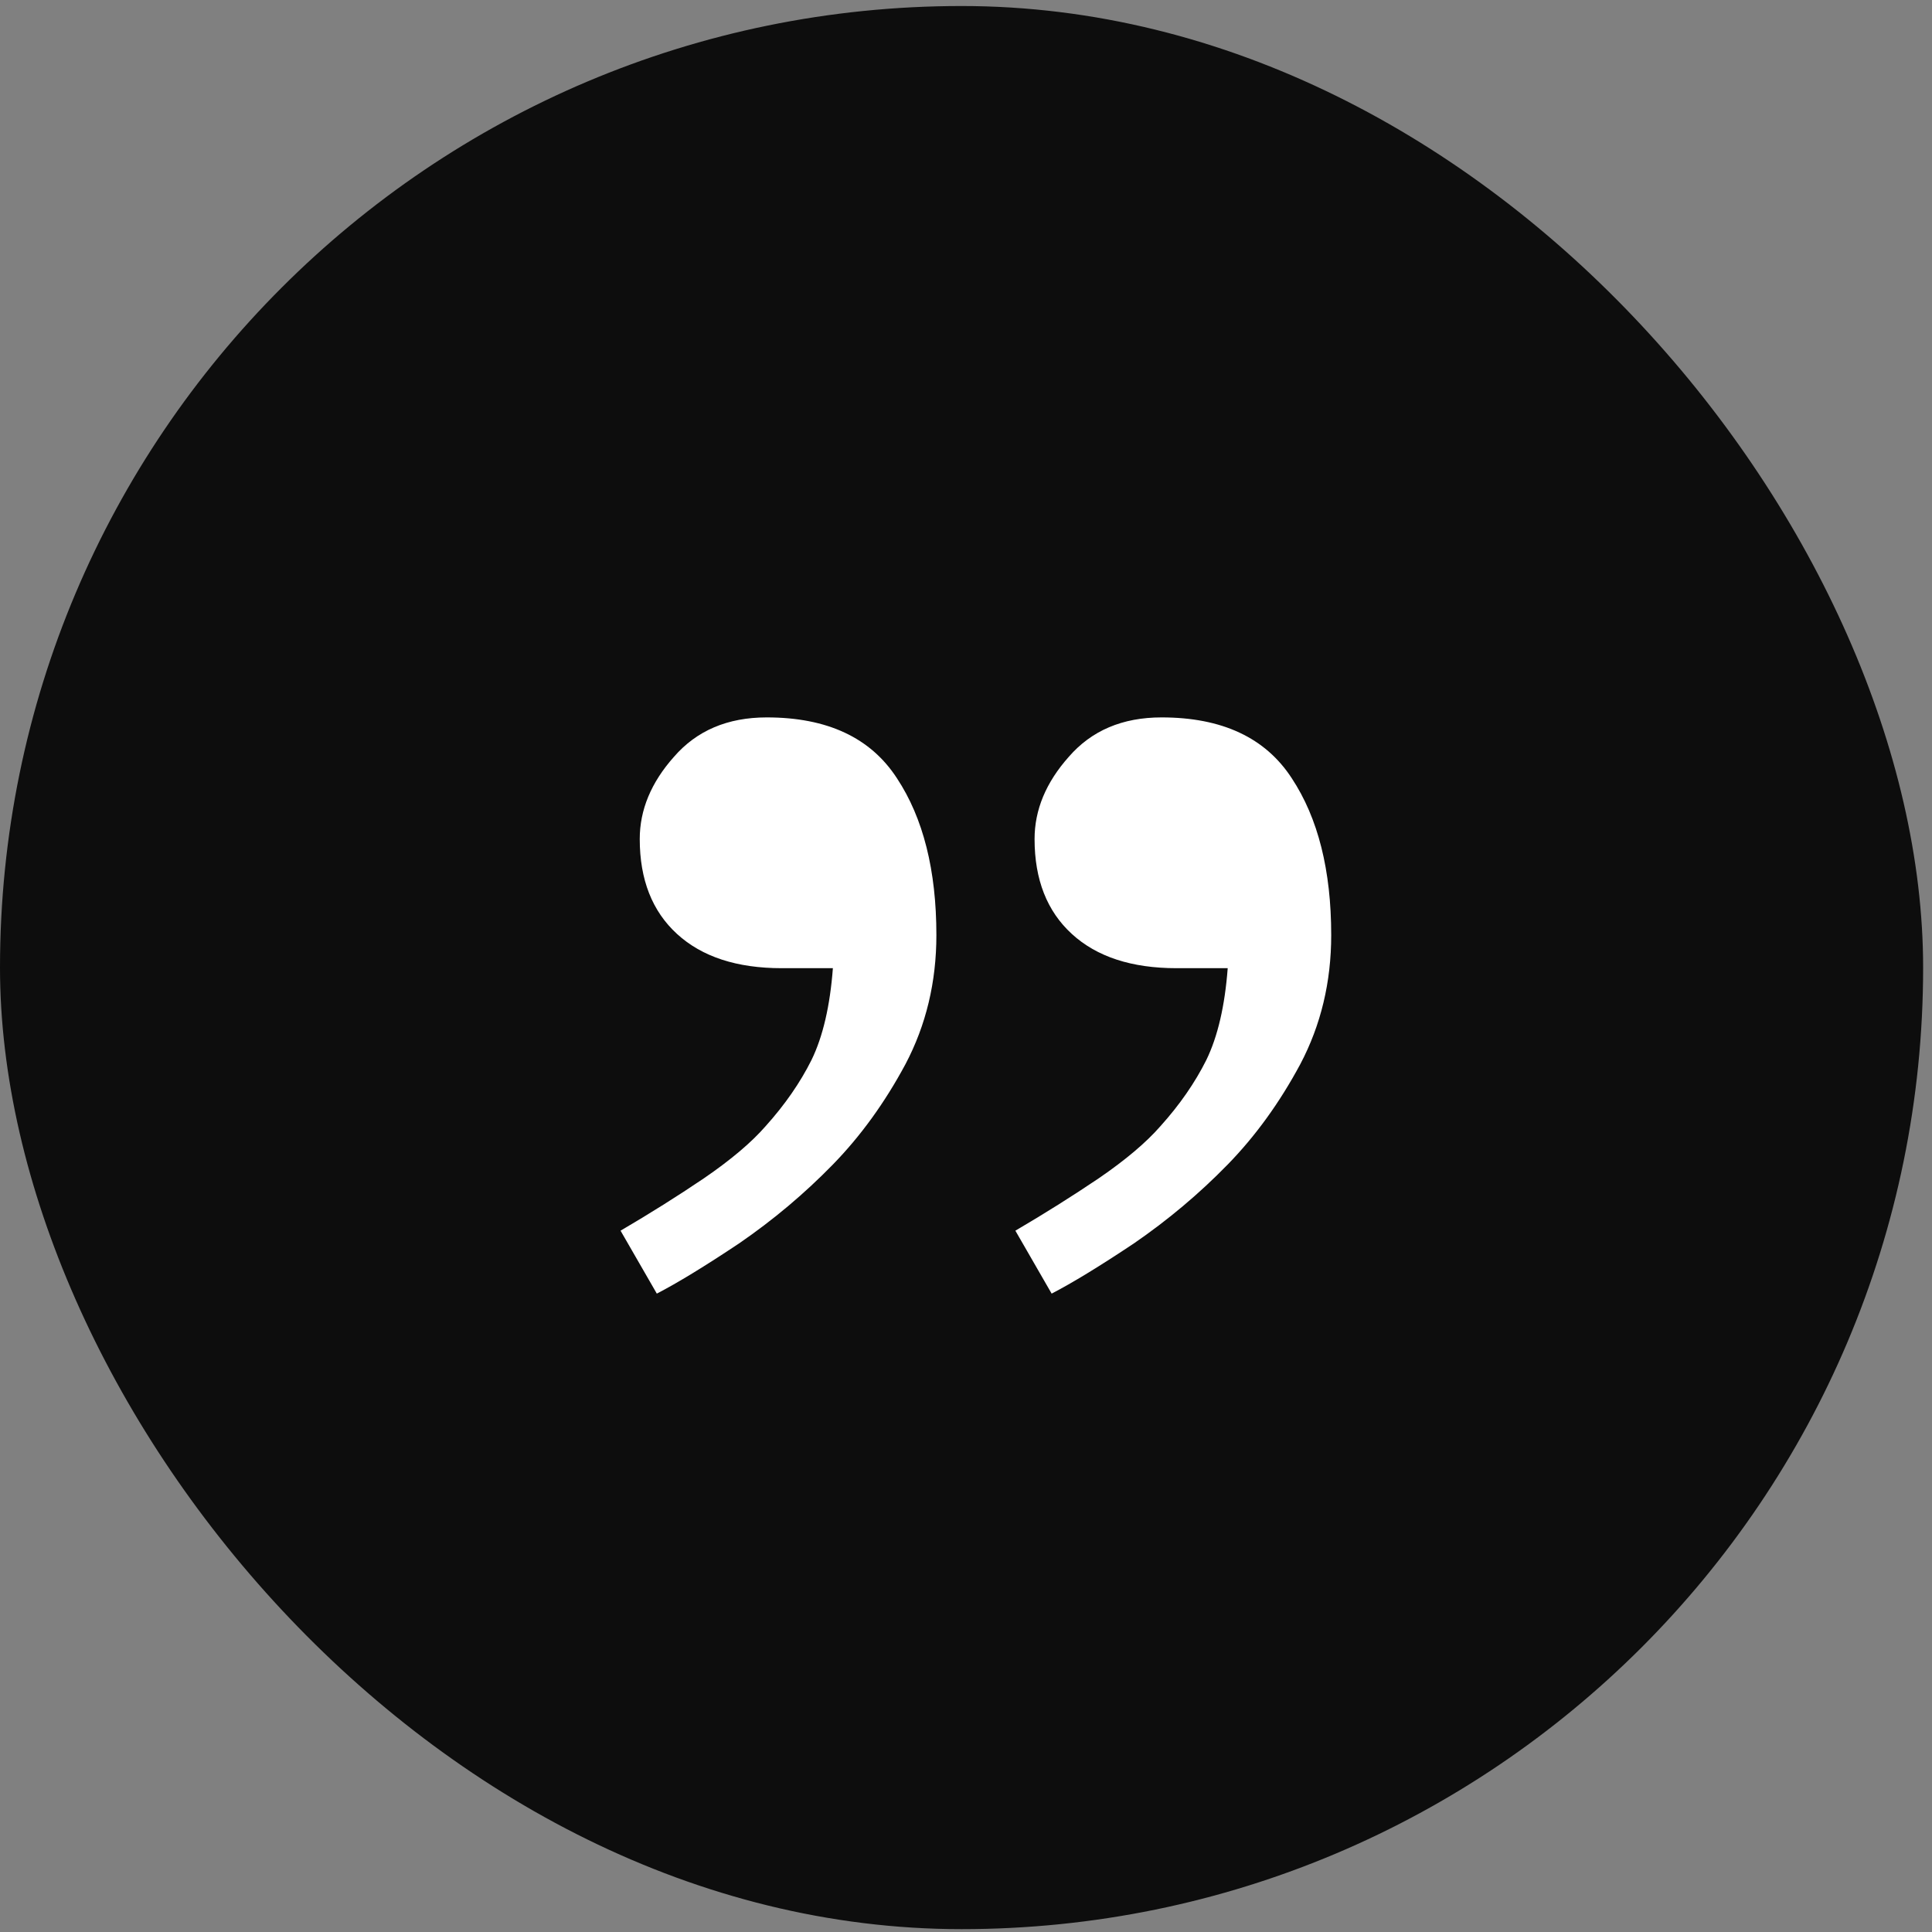<svg xmlns="http://www.w3.org/2000/svg" width="61" height="61" viewBox="0 0 61 61" fill="none"><rect x="0" y="0" width="61" height="61" fill="#808080" stroke="none"/><rect y="0.19" width="60.72" height="60.72" rx="30.36" fill="#0D0D0D"></rect><path d="M29.565 29.524C29.565 31.006 29.24 32.365 28.588 33.601C27.937 34.814 27.173 35.869 26.297 36.768C25.399 37.689 24.411 38.52 23.332 39.261C22.254 39.98 21.39 40.507 20.738 40.844L19.593 38.857C20.514 38.318 21.39 37.767 22.221 37.206C23.074 36.622 23.726 36.071 24.175 35.555C24.781 34.881 25.264 34.185 25.623 33.466C25.983 32.725 26.207 31.759 26.297 30.569H24.68C23.265 30.569 22.165 30.209 21.378 29.49C20.592 28.772 20.199 27.772 20.199 26.492C20.199 25.571 20.558 24.706 21.277 23.898C21.996 23.067 22.973 22.651 24.208 22.651C26.118 22.651 27.488 23.291 28.319 24.571C29.15 25.829 29.565 27.48 29.565 29.524ZM42.031 29.524C42.031 31.006 41.706 32.365 41.054 33.601C40.403 34.814 39.639 35.869 38.763 36.768C37.865 37.689 36.876 38.52 35.798 39.261C34.72 39.98 33.855 40.507 33.204 40.844L32.059 38.857C32.979 38.318 33.855 37.767 34.687 37.206C35.54 36.622 36.191 36.071 36.641 35.555C37.247 34.881 37.73 34.185 38.089 33.466C38.449 32.725 38.673 31.759 38.763 30.569H37.146C35.731 30.569 34.63 30.209 33.844 29.49C33.058 28.772 32.665 27.772 32.665 26.492C32.665 25.571 33.024 24.706 33.743 23.898C34.462 23.067 35.439 22.651 36.674 22.651C38.583 22.651 39.953 23.291 40.785 24.571C41.616 25.829 42.031 27.48 42.031 29.524Z" fill="white"></path></svg>